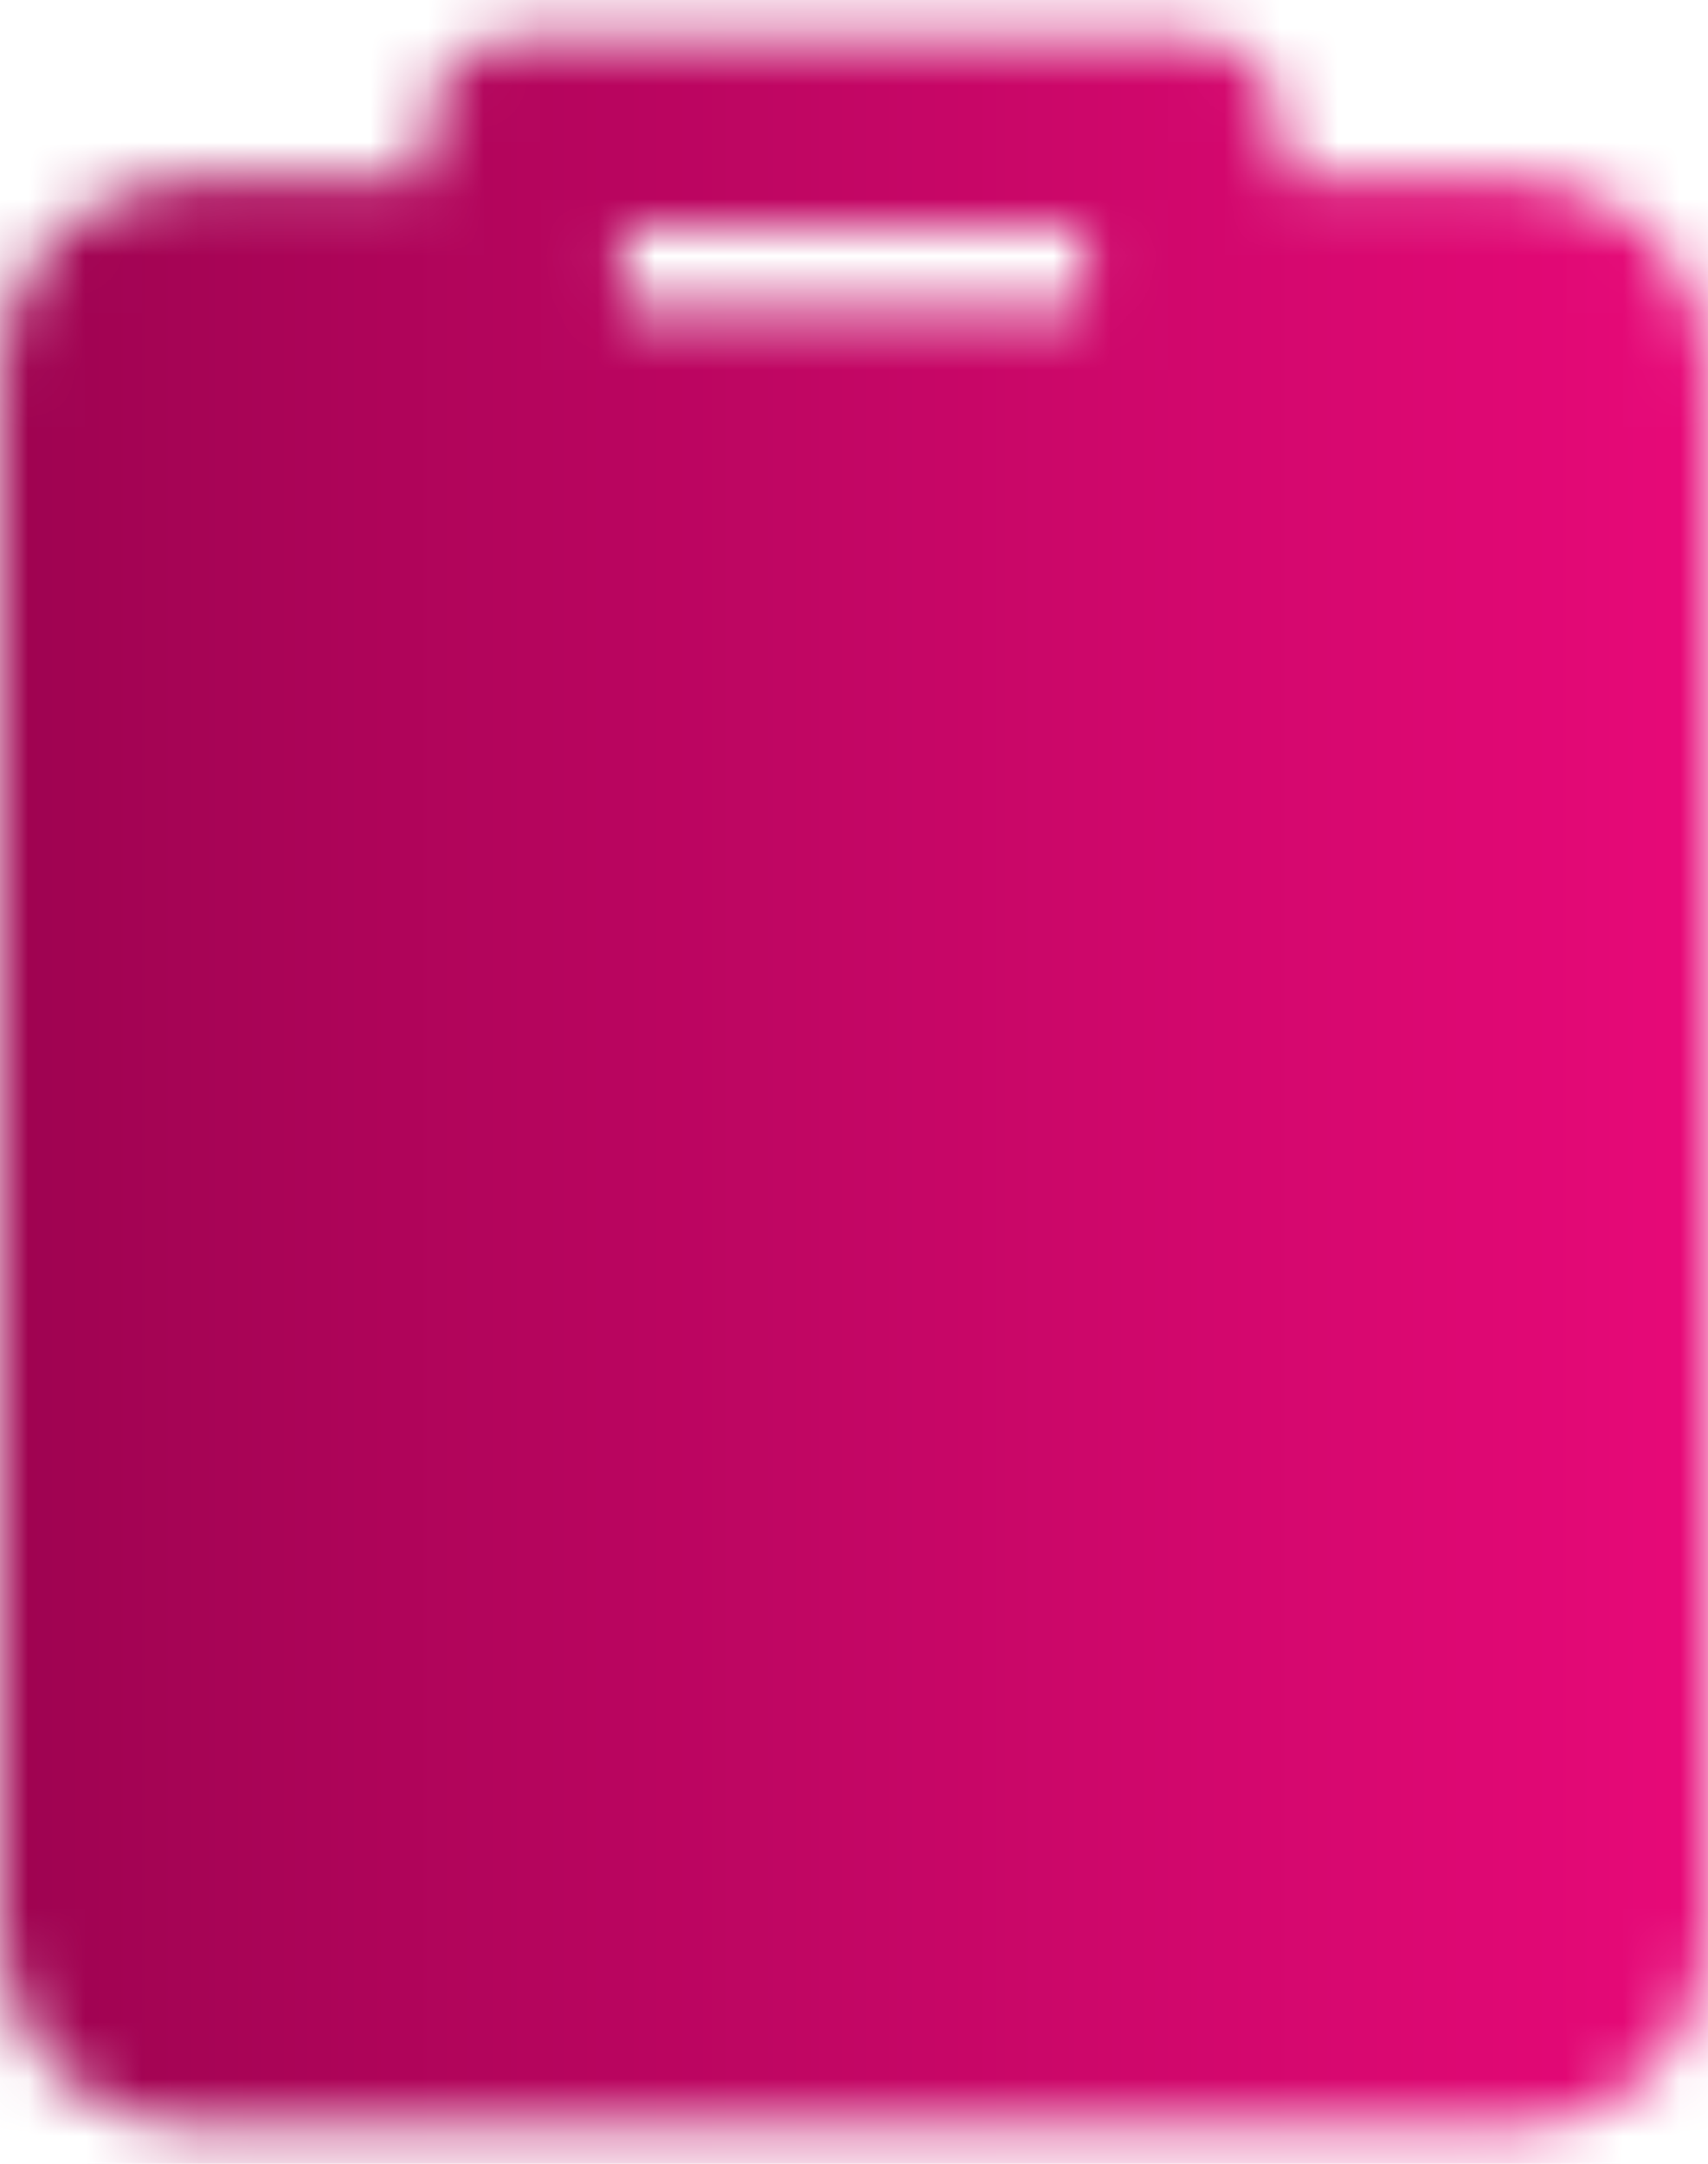 <svg width="30" height="38" viewBox="0 0 30 38" fill="none" xmlns="http://www.w3.org/2000/svg">
<mask id="mask0_4_485" style="mask-type:luminance" maskUnits="userSpaceOnUse" x="0" y="0" width="30" height="38">
<path d="M22.542 4.833H26.667C27.109 4.833 27.533 5.009 27.845 5.321C28.158 5.634 28.333 6.058 28.333 6.5V34C28.333 34.442 28.158 34.866 27.845 35.178C27.533 35.491 27.109 35.667 26.667 35.667H3.333C2.891 35.667 2.467 35.491 2.155 35.178C1.842 34.866 1.667 34.442 1.667 34V6.5C1.667 6.058 1.842 5.634 2.155 5.321C2.467 5.009 2.891 4.833 3.333 4.833H9.167V7.333H20.833V4.833H22.542Z" fill="white" stroke="white" stroke-width="3.333" stroke-linejoin="round"/>
<path d="M9.167 2.333H20.833V7.333H9.167V2.333Z" stroke="white" stroke-width="3.333" stroke-linecap="round" stroke-linejoin="round"/>
<path d="M17.5 14.833L10.833 21.501H19.17L12.5 28.167" stroke="black" stroke-width="3.333" stroke-linecap="round" stroke-linejoin="round"/>
</mask>
<g mask="url(#mask0_4_485)">
<path d="M-5 -1H35V39H-5V-1Z" fill="url(#paint0_linear_4_485)"/>
</g>
<defs>
<linearGradient id="paint0_linear_4_485" x1="35" y1="19" x2="-5" y2="19" gradientUnits="userSpaceOnUse">
<stop stop-color="#F40A7F"/>
<stop offset="1" stop-color="#92024A"/>
</linearGradient>
</defs>
</svg>
